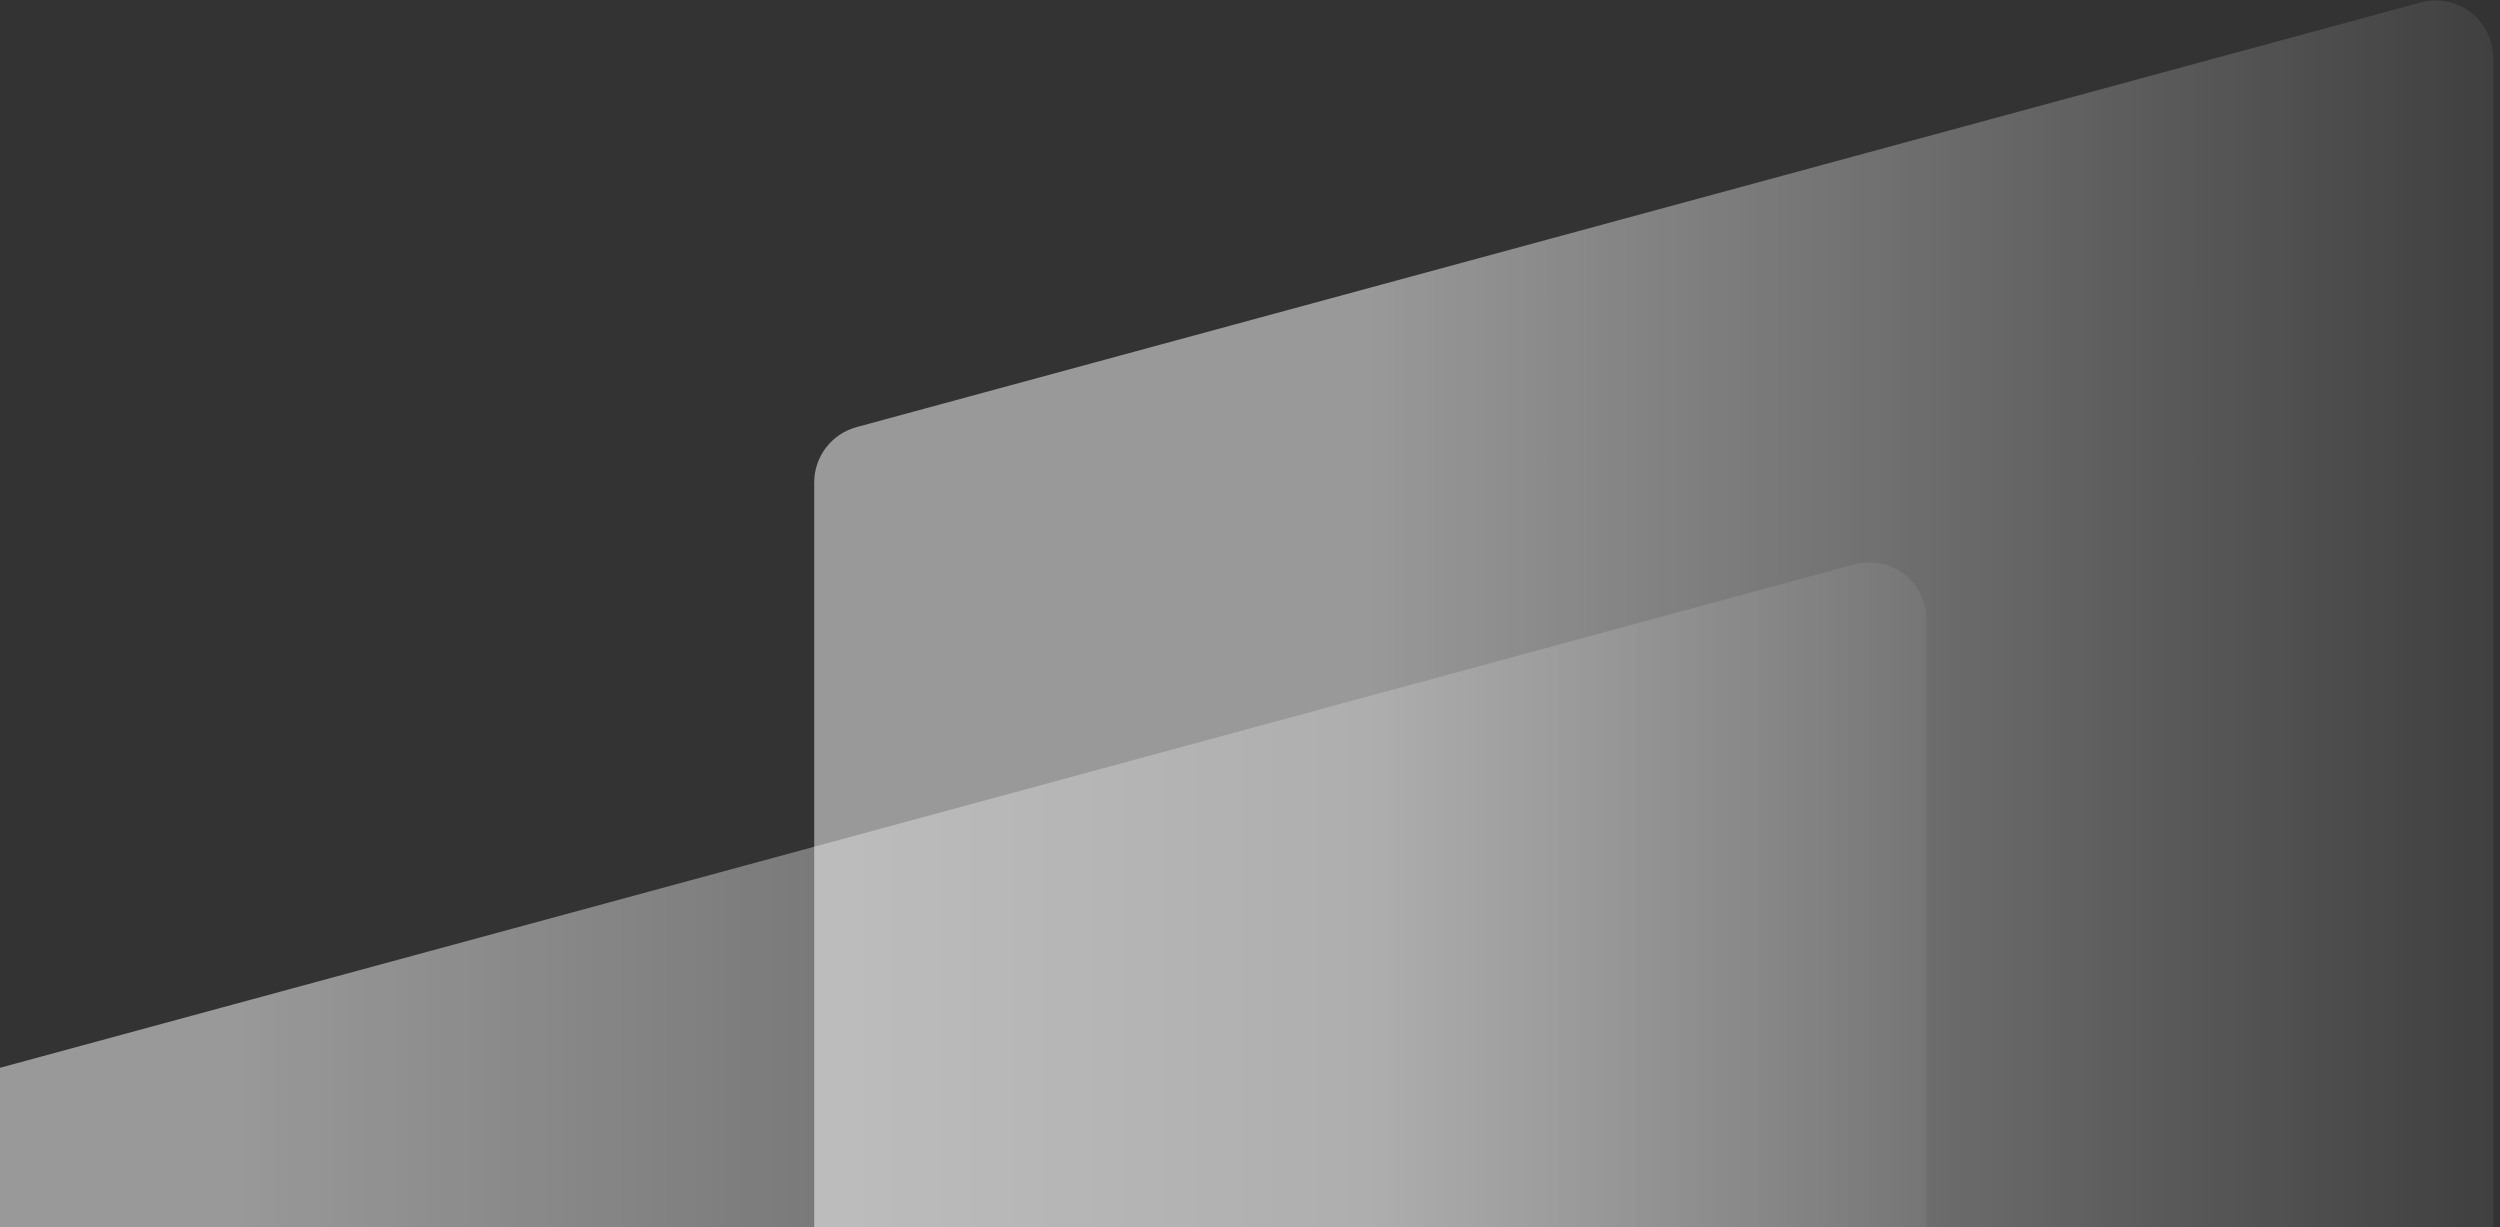 <?xml version="1.0" encoding="UTF-8"?>
<svg width="218px" height="107px" viewBox="0 0 218 107" version="1.1" xmlns="http://www.w3.org/2000/svg" xmlns:xlink="http://www.w3.org/1999/xlink">
    <rect x="0" y="0" width="218" height="107" fill="#333333" stroke="none"/>
    <title>detalhes-direita</title>
    <defs>
        <linearGradient x1="32.809%" y1="15.752%" x2="109.396%" y2="15.752%" id="linearGradient-1">
            <stop stop-color="#FFFFFF" offset="0%"></stop>
            <stop stop-color="#FFFFFF" stop-opacity="0" offset="100%"></stop>
        </linearGradient>
        <linearGradient x1="32.809%" y1="15.752%" x2="109.396%" y2="15.752%" id="linearGradient-2">
            <stop stop-color="#FFFFFF" offset="0%"></stop>
            <stop stop-color="#FFFFFF" stop-opacity="0" offset="100%"></stop>
        </linearGradient>
    </defs>
    <g id="Final" stroke="none" stroke-width="1" fill="none" fill-rule="evenodd" fill-opacity="0.5">
        <g id="LP-Notas---Desktop" transform="translate(0, -632)">
            <g id="BG" transform="translate(0, 39)">
                <g id="Details" transform="translate(-53, 138)">
                    <g id="detalhes-direita" transform="translate(0, 453.5)">
                        <path d="M3.69,107.998 L214.69,50.713 C217.355,49.99 220.102,51.563 220.825,54.228 C220.941,54.655 221,55.096 221,55.538 L221,222.176 C221,224.433 219.488,226.41 217.31,227.002 L6.31,284.287 C3.645,285.01 0.898,283.437 0.175,280.772 C0.059,280.345 -2.61034629e-15,279.904 0,279.462 L0,112.824 C-3.2831701e-15,110.567 1.512,108.59 3.69,107.998 Z" id="Rectangle" fill="url(#linearGradient-1)"></path>
                        <path d="M127.69,38.745 L264.091,1.713 C266.756,0.99 269.503,2.563 270.226,5.228 C270.342,5.655 270.401,6.096 270.401,6.538 L270.401,113.43 C270.401,115.687 268.889,117.664 266.711,118.255 L130.31,155.287 C127.645,156.01 124.898,154.437 124.175,151.772 C124.059,151.345 124,150.904 124,150.462 L124,43.57 C124,41.313 125.512,39.336 127.69,38.745 Z" id="Rectangle-Copy" fill="url(#linearGradient-2)"></path>
                    </g>
                </g>
            </g>
        </g>
    </g>
</svg>